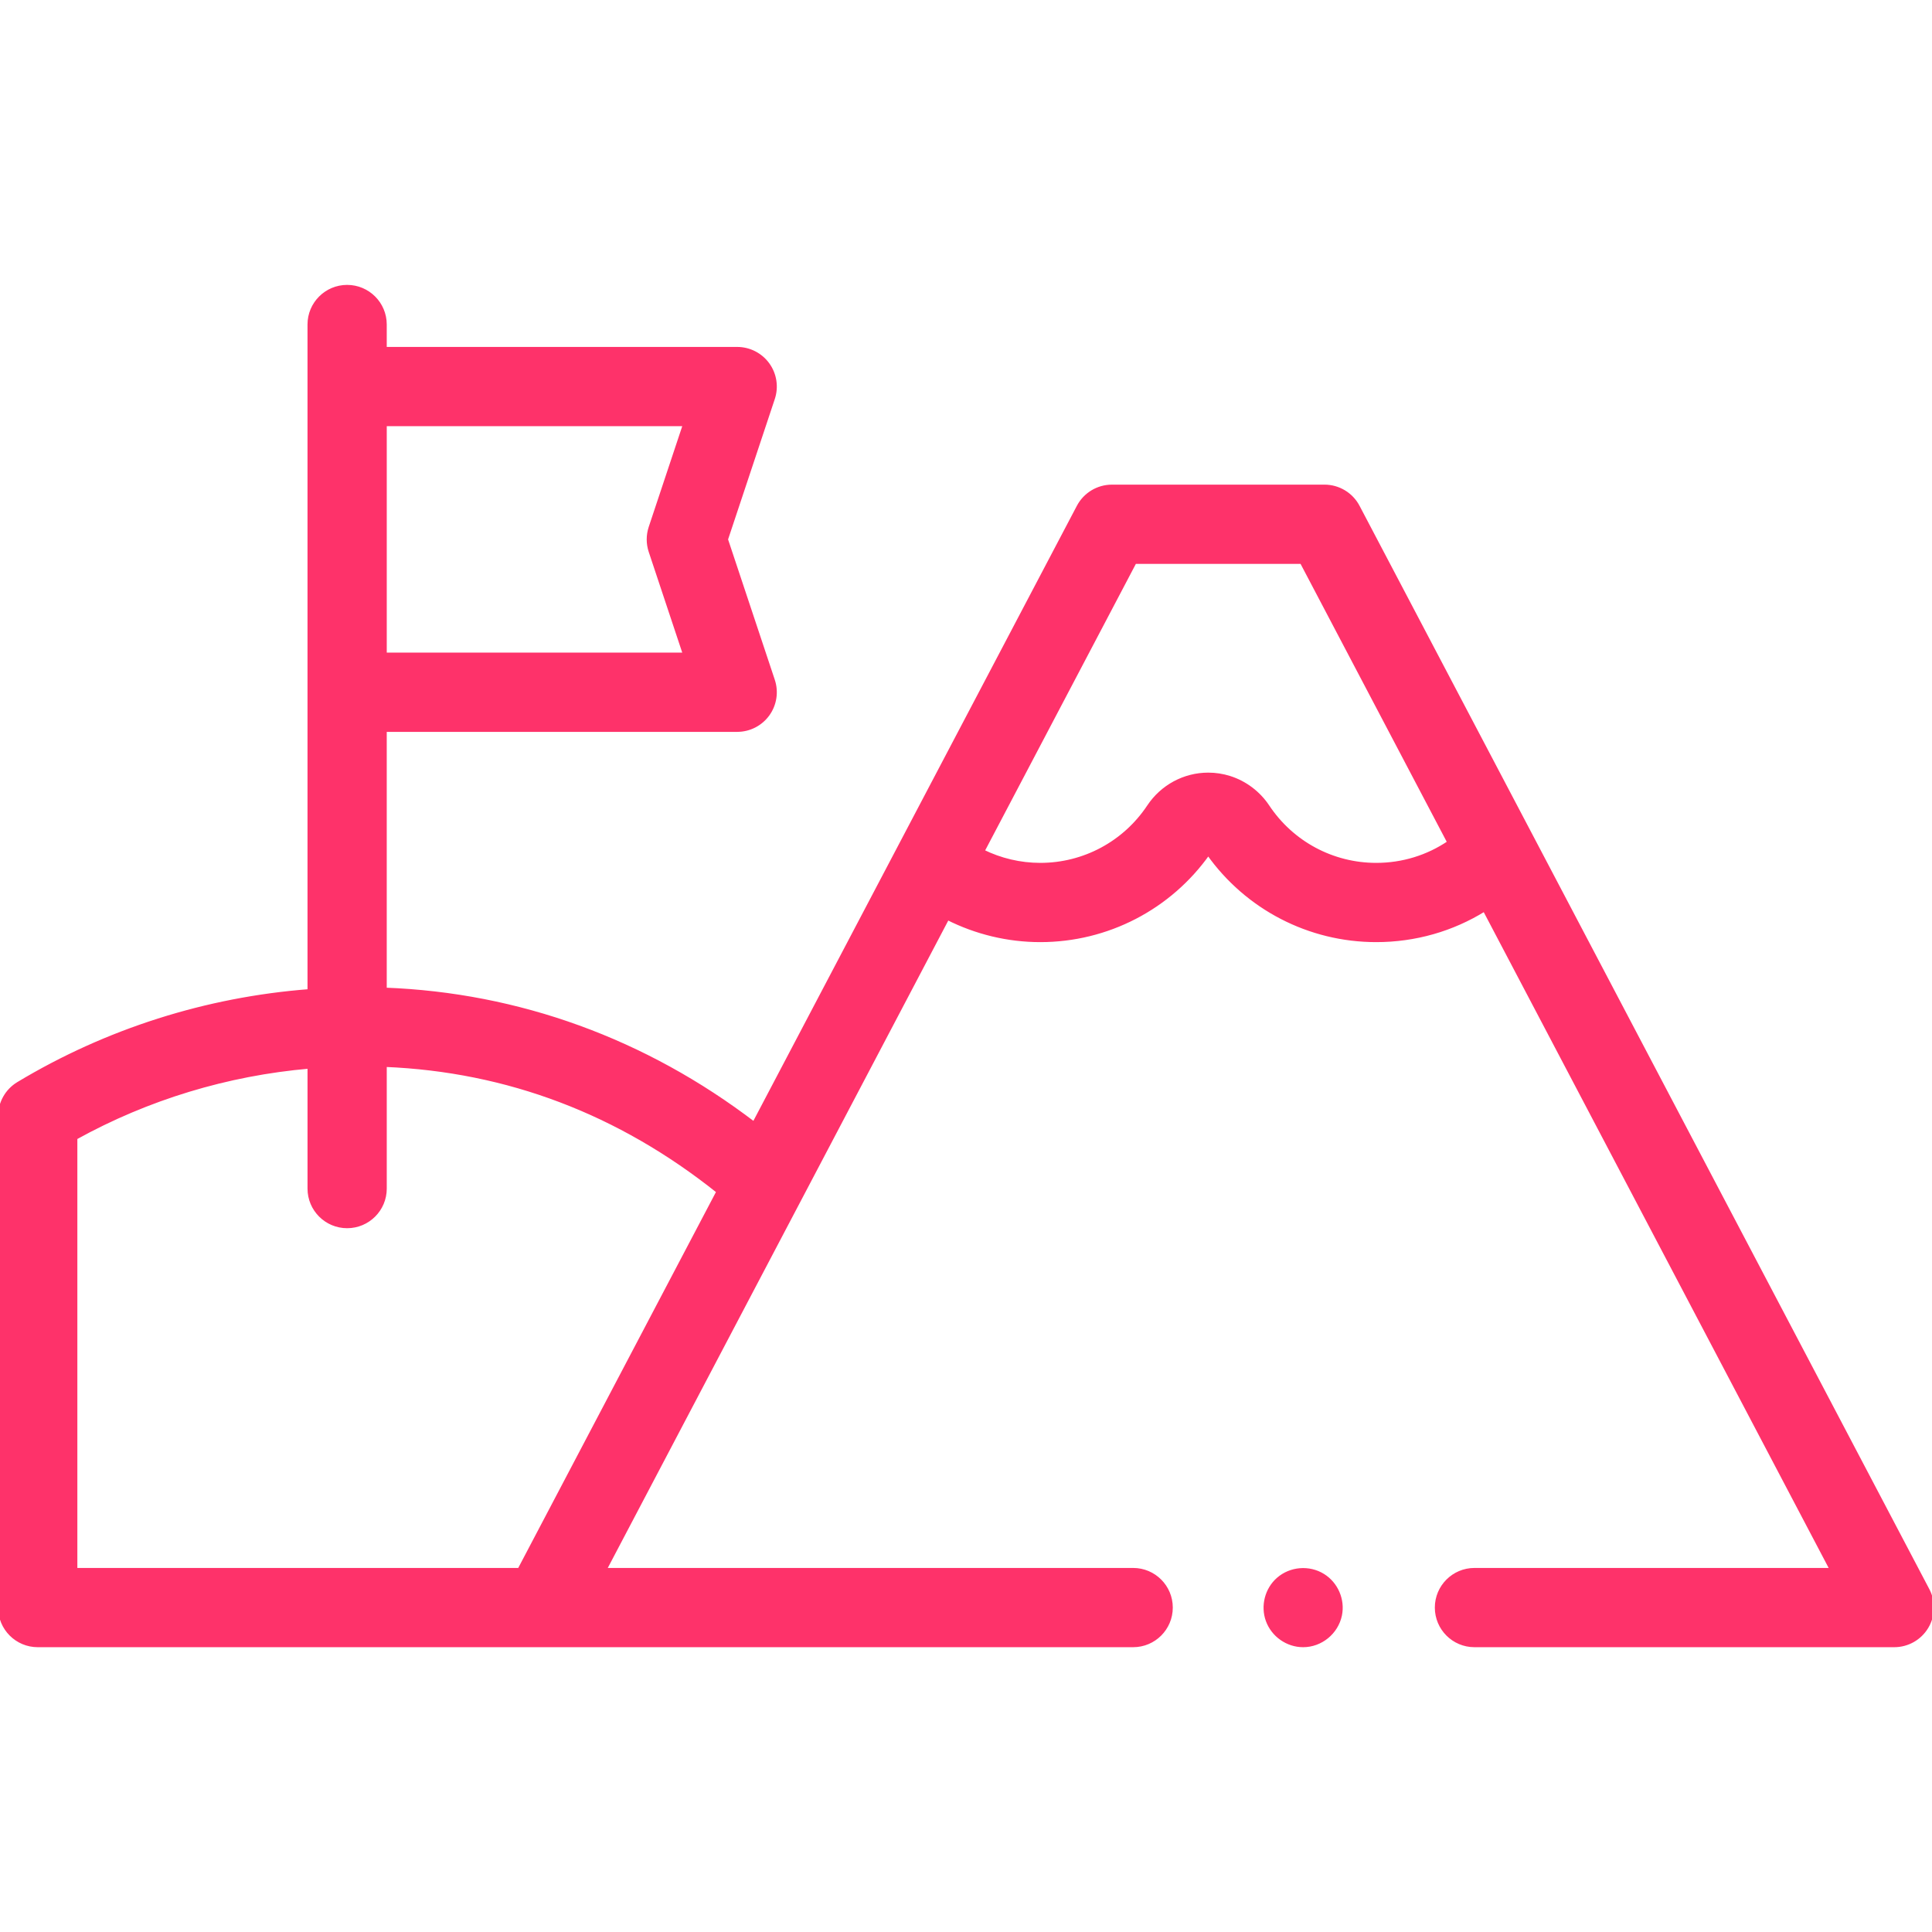 <?xml version="1.0" encoding="UTF-8" standalone="no"?><!DOCTYPE svg PUBLIC "-//W3C//DTD SVG 1.1//EN" "http://www.w3.org/Graphics/SVG/1.1/DTD/svg11.dtd"><svg width="100%" height="100%" viewBox="0 0 512 512" version="1.1" xmlns="http://www.w3.org/2000/svg" xmlns:xlink="http://www.w3.org/1999/xlink" xml:space="preserve" xmlns:serif="http://www.serif.com/" style="fill-rule:evenodd;clip-rule:evenodd;stroke-linejoin:round;stroke-miterlimit:2;"><path d="M345.34,436.023c-4.176,0 -7.985,-2.691 -9.403,-6.617c-1.375,-3.812 -0.246,-8.226 2.809,-10.898c3.277,-2.867 8.172,-3.262 11.871,-0.969c3.52,2.176 5.359,6.461 4.512,10.512c-0.965,4.586 -5.098,7.972 -9.789,7.972Z" style="fill:#fe326a;fill-rule:nonzero;stroke:#fe326a;stroke-width:1px;"/><path d="M510.851,421.371l-151,-287.094c-1.726,-3.285 -5.136,-5.343 -8.847,-5.343l-56.328,0c-3.715,0 -7.121,2.058 -8.852,5.343l-86,163.512c-28.851,-22.035 -62.363,-34.227 -97.832,-35.555l0,-68.781l93.371,0c3.215,0 6.231,-1.543 8.113,-4.152c1.879,-2.606 2.391,-5.957 1.375,-9.004l-12.429,-37.348l12.429,-37.347c1.016,-3.051 0.504,-6.403 -1.375,-9.008c-1.882,-2.606 -4.898,-4.153 -8.113,-4.153l-93.371,0l0,-6.441c0,-5.523 -4.476,-10 -10,-10c-5.519,0 -10,4.477 -10,10l0,176.629c-27.269,2.086 -53.703,10.473 -77.144,24.566c-3.008,1.813 -4.848,5.063 -4.848,8.571l0,130.257c0,5.524 4.477,10 10,10l290.301,0c5.523,0 10,-4.476 10,-10c0,-5.523 -4.477,-10 -10,-10l-140.063,0l90.848,-172.726c7.578,3.832 16.015,5.875 24.605,5.875c17.758,0 34.278,-8.582 44.508,-23.035c10.231,14.453 26.746,23.035 44.508,23.035c10.32,0 20.172,-2.836 28.699,-8.137l92.035,174.988l-94.695,0c-5.52,0 -10,4.477 -10,10c0,5.524 4.48,10 10,10l111.254,0c3.504,0 6.75,-1.832 8.558,-4.832c1.813,-2.996 1.922,-6.722 0.293,-9.82Zm-329.355,-308.926l-9.102,27.348c-0.679,2.051 -0.679,4.266 0,6.313l9.102,27.347l-79.5,0l0,-61.008l79.5,0Zm-43.855,303.578l-117.641,0l0,-114.48c19.09,-10.559 40.223,-16.969 61.996,-18.848l0,32.293c0,5.524 4.477,10 10,10c5.52,0 10,-4.476 10,-10l0,-32.746c32.48,1.32 62.156,12.578 88.371,33.528l-52.726,100.253Zm198.304,-202.285c-2.402,-3.609 -5.984,-6.312 -10.09,-7.613c-1.832,-0.578 -3.734,-0.871 -5.656,-0.871c-6.328,0 -12.215,3.172 -15.75,8.484c-6.426,9.664 -17.176,15.434 -28.758,15.434c-5.332,0 -10.574,-1.246 -15.297,-3.578l40.321,-76.66l44.25,0l39.086,74.32c-5.657,3.848 -12.332,5.918 -19.344,5.918c-11.582,0 -22.336,-5.77 -28.762,-15.434Z" style="fill:#fe326a;fill-rule:nonzero;stroke:#fe326a;stroke-width:1px;"/></svg>